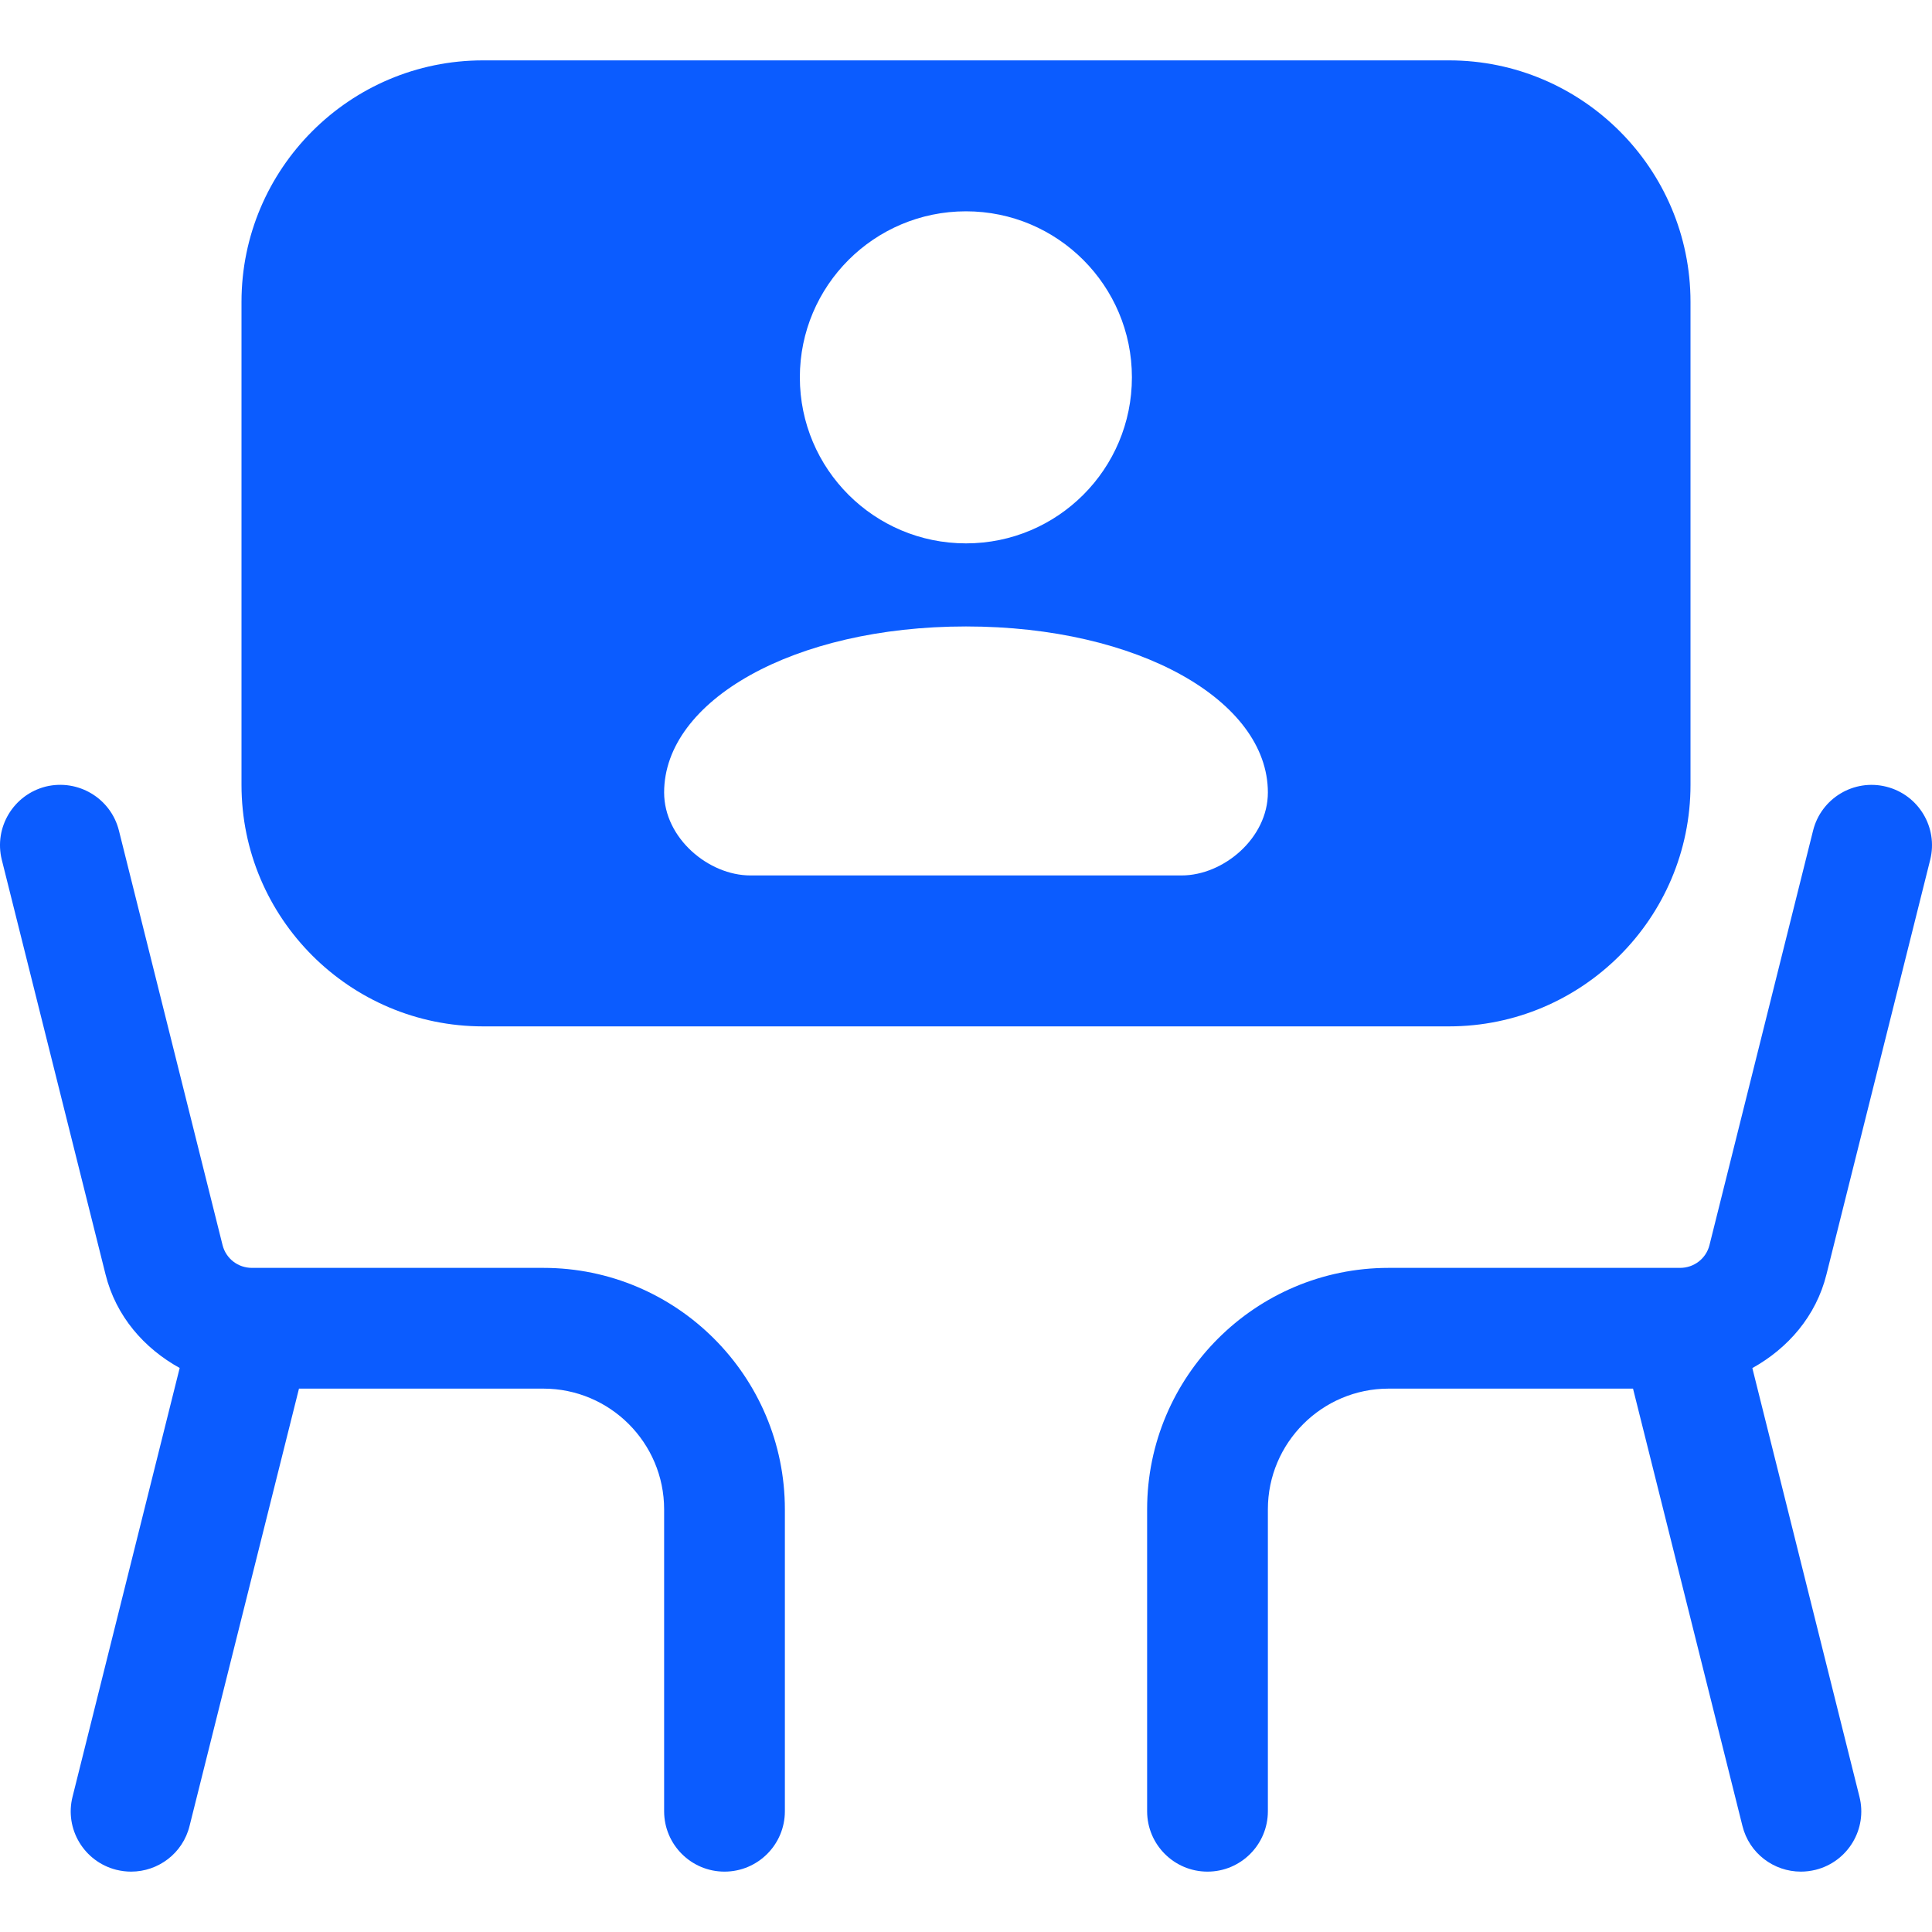 <svg width="16" height="16" viewBox="0 0 16 16" fill="none" xmlns="http://www.w3.org/2000/svg">
<path d="M14.512 11.329L15.399 14.879C15.467 15.146 15.304 15.418 15.036 15.485C14.995 15.495 14.954 15.5 14.914 15.5C14.69 15.5 14.486 15.349 14.43 15.121L13.524 11.5H11.5C10.949 11.5 10.5 11.948 10.5 12.5V15C10.5 15.276 10.276 15.5 10 15.5C9.724 15.5 9.5 15.276 9.5 15V12.5C9.5 11.397 10.397 10.5 11.5 10.5H13.914C14.029 10.5 14.129 10.423 14.157 10.312L15.015 6.879C15.082 6.61 15.354 6.448 15.621 6.515C15.889 6.582 16.052 6.853 15.985 7.121L15.126 10.554C15.04 10.9 14.807 11.166 14.512 11.33V11.329ZM6.5 12.5V15C6.5 15.276 6.276 15.5 6 15.5C5.724 15.5 5.5 15.276 5.5 15V12.5C5.5 11.948 5.051 11.5 4.5 11.5H2.476L1.57 15.121C1.514 15.349 1.31 15.5 1.086 15.5C1.046 15.5 1.005 15.495 0.964 15.485C0.696 15.418 0.533 15.146 0.601 14.879L1.488 11.329C1.193 11.166 0.96 10.9 0.874 10.554L0.015 7.121C-0.052 6.853 0.111 6.582 0.379 6.514C0.646 6.449 0.918 6.61 0.985 6.879L1.843 10.311C1.871 10.423 1.971 10.5 2.086 10.5H4.5C5.603 10.5 6.5 11.397 6.5 12.5L6.5 12.5ZM12 0.5H4C2.897 0.5 2 1.397 2 2.5V6.5C2 7.603 2.897 8.5 4 8.5H12C13.102 8.5 14 7.603 14 6.5V2.5C14 1.397 13.102 0.5 12 0.5ZM8 1.75C8.759 1.75 9.374 2.366 9.374 3.125C9.374 3.885 8.759 4.5 8 4.5C7.24 4.5 6.624 3.885 6.624 3.125C6.624 2.366 7.24 1.75 8 1.75ZM9.786 7.25H6.214C5.869 7.25 5.5 6.942 5.5 6.563C5.5 5.803 6.571 5.188 8 5.188C9.429 5.188 10.5 5.803 10.5 6.563C10.5 6.942 10.131 7.25 9.786 7.25Z" fill="#0B5CFF"/>
</svg>